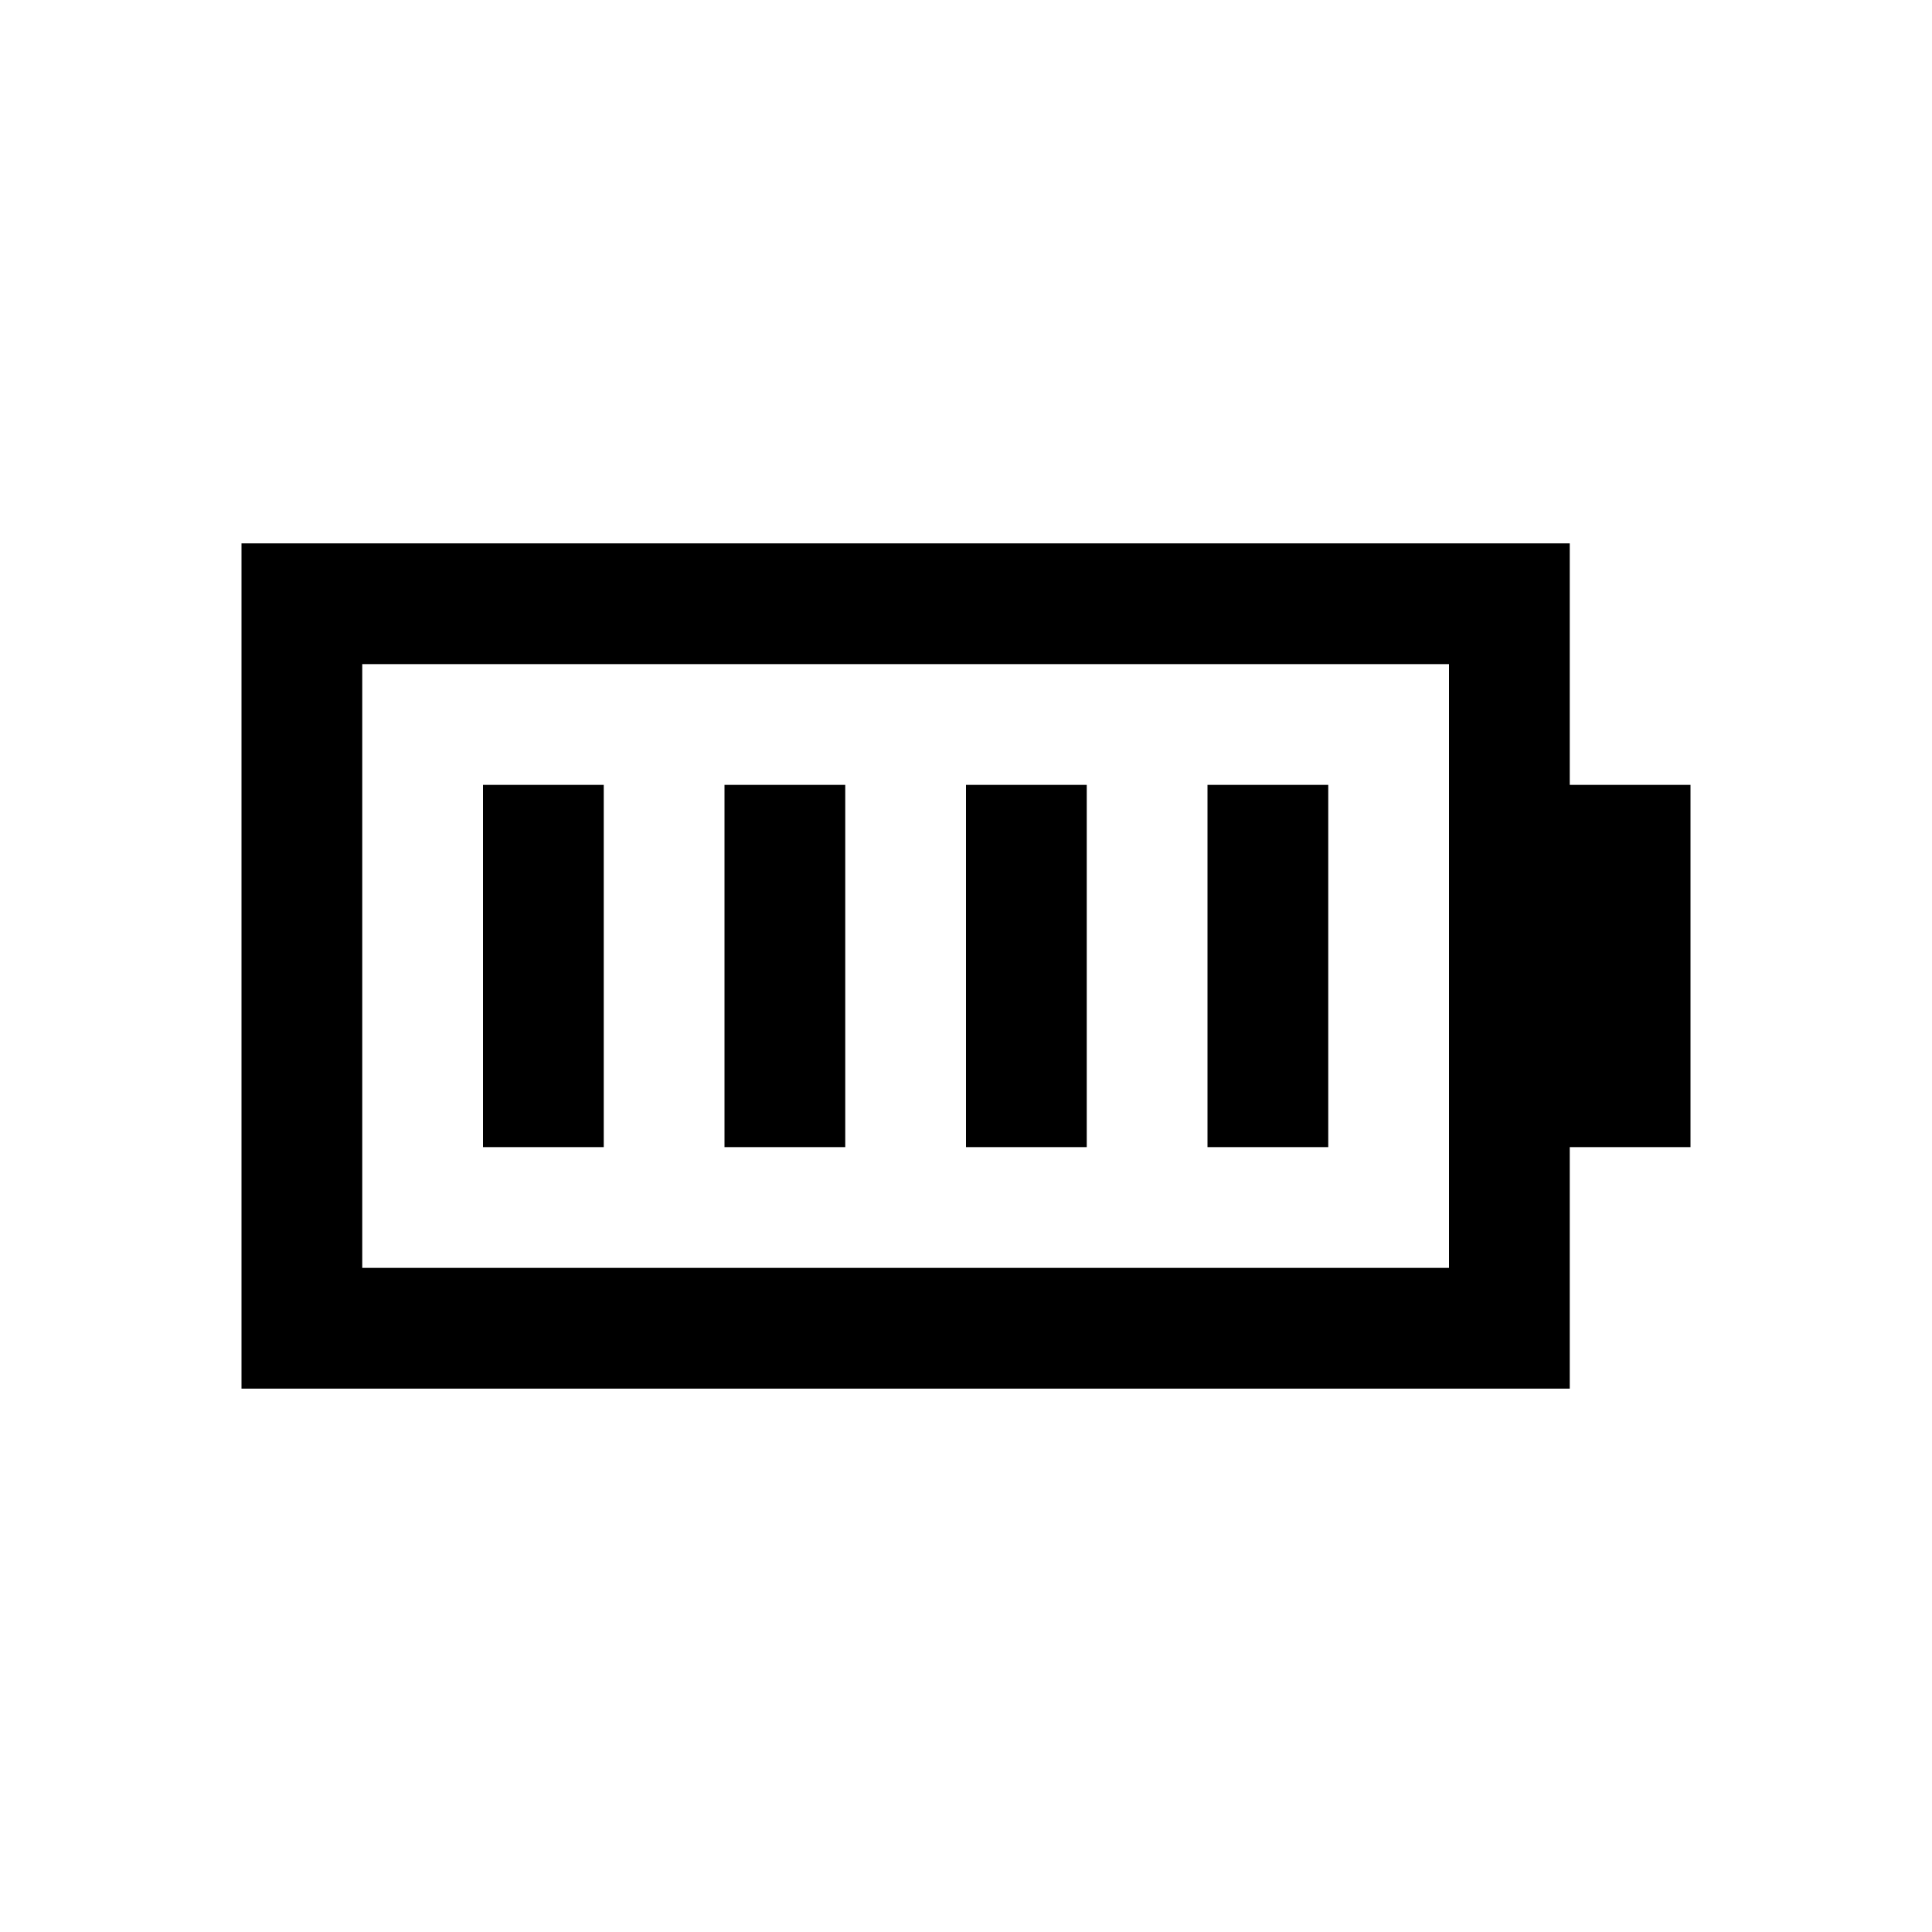 <?xml version="1.0" encoding="utf-8"?><!-- Uploaded to: SVG Repo, www.svgrepo.com, Generator: SVG Repo Mixer Tools -->
<svg fill="#000000" width="800px" height="800px" viewBox="0 0 32 32" xmlns="http://www.w3.org/2000/svg" xmlns:xlink="http://www.w3.org/1999/xlink" version="1.1" id="battery-4"  enable-background="new 0 0 32 32" xml:space="preserve">
  <path d="M26 13V9H4v14h22v-4h2v-6H26zM24 21H6V11h18V21z"/>
  <rect x="8" y="13" width="2" height="6"/>
  <rect x="12" y="13" width="2" height="6"/>
  <rect x="16" y="13" width="2" height="6"/>
  <rect x="20" y="13" width="2" height="6"/>
</svg>